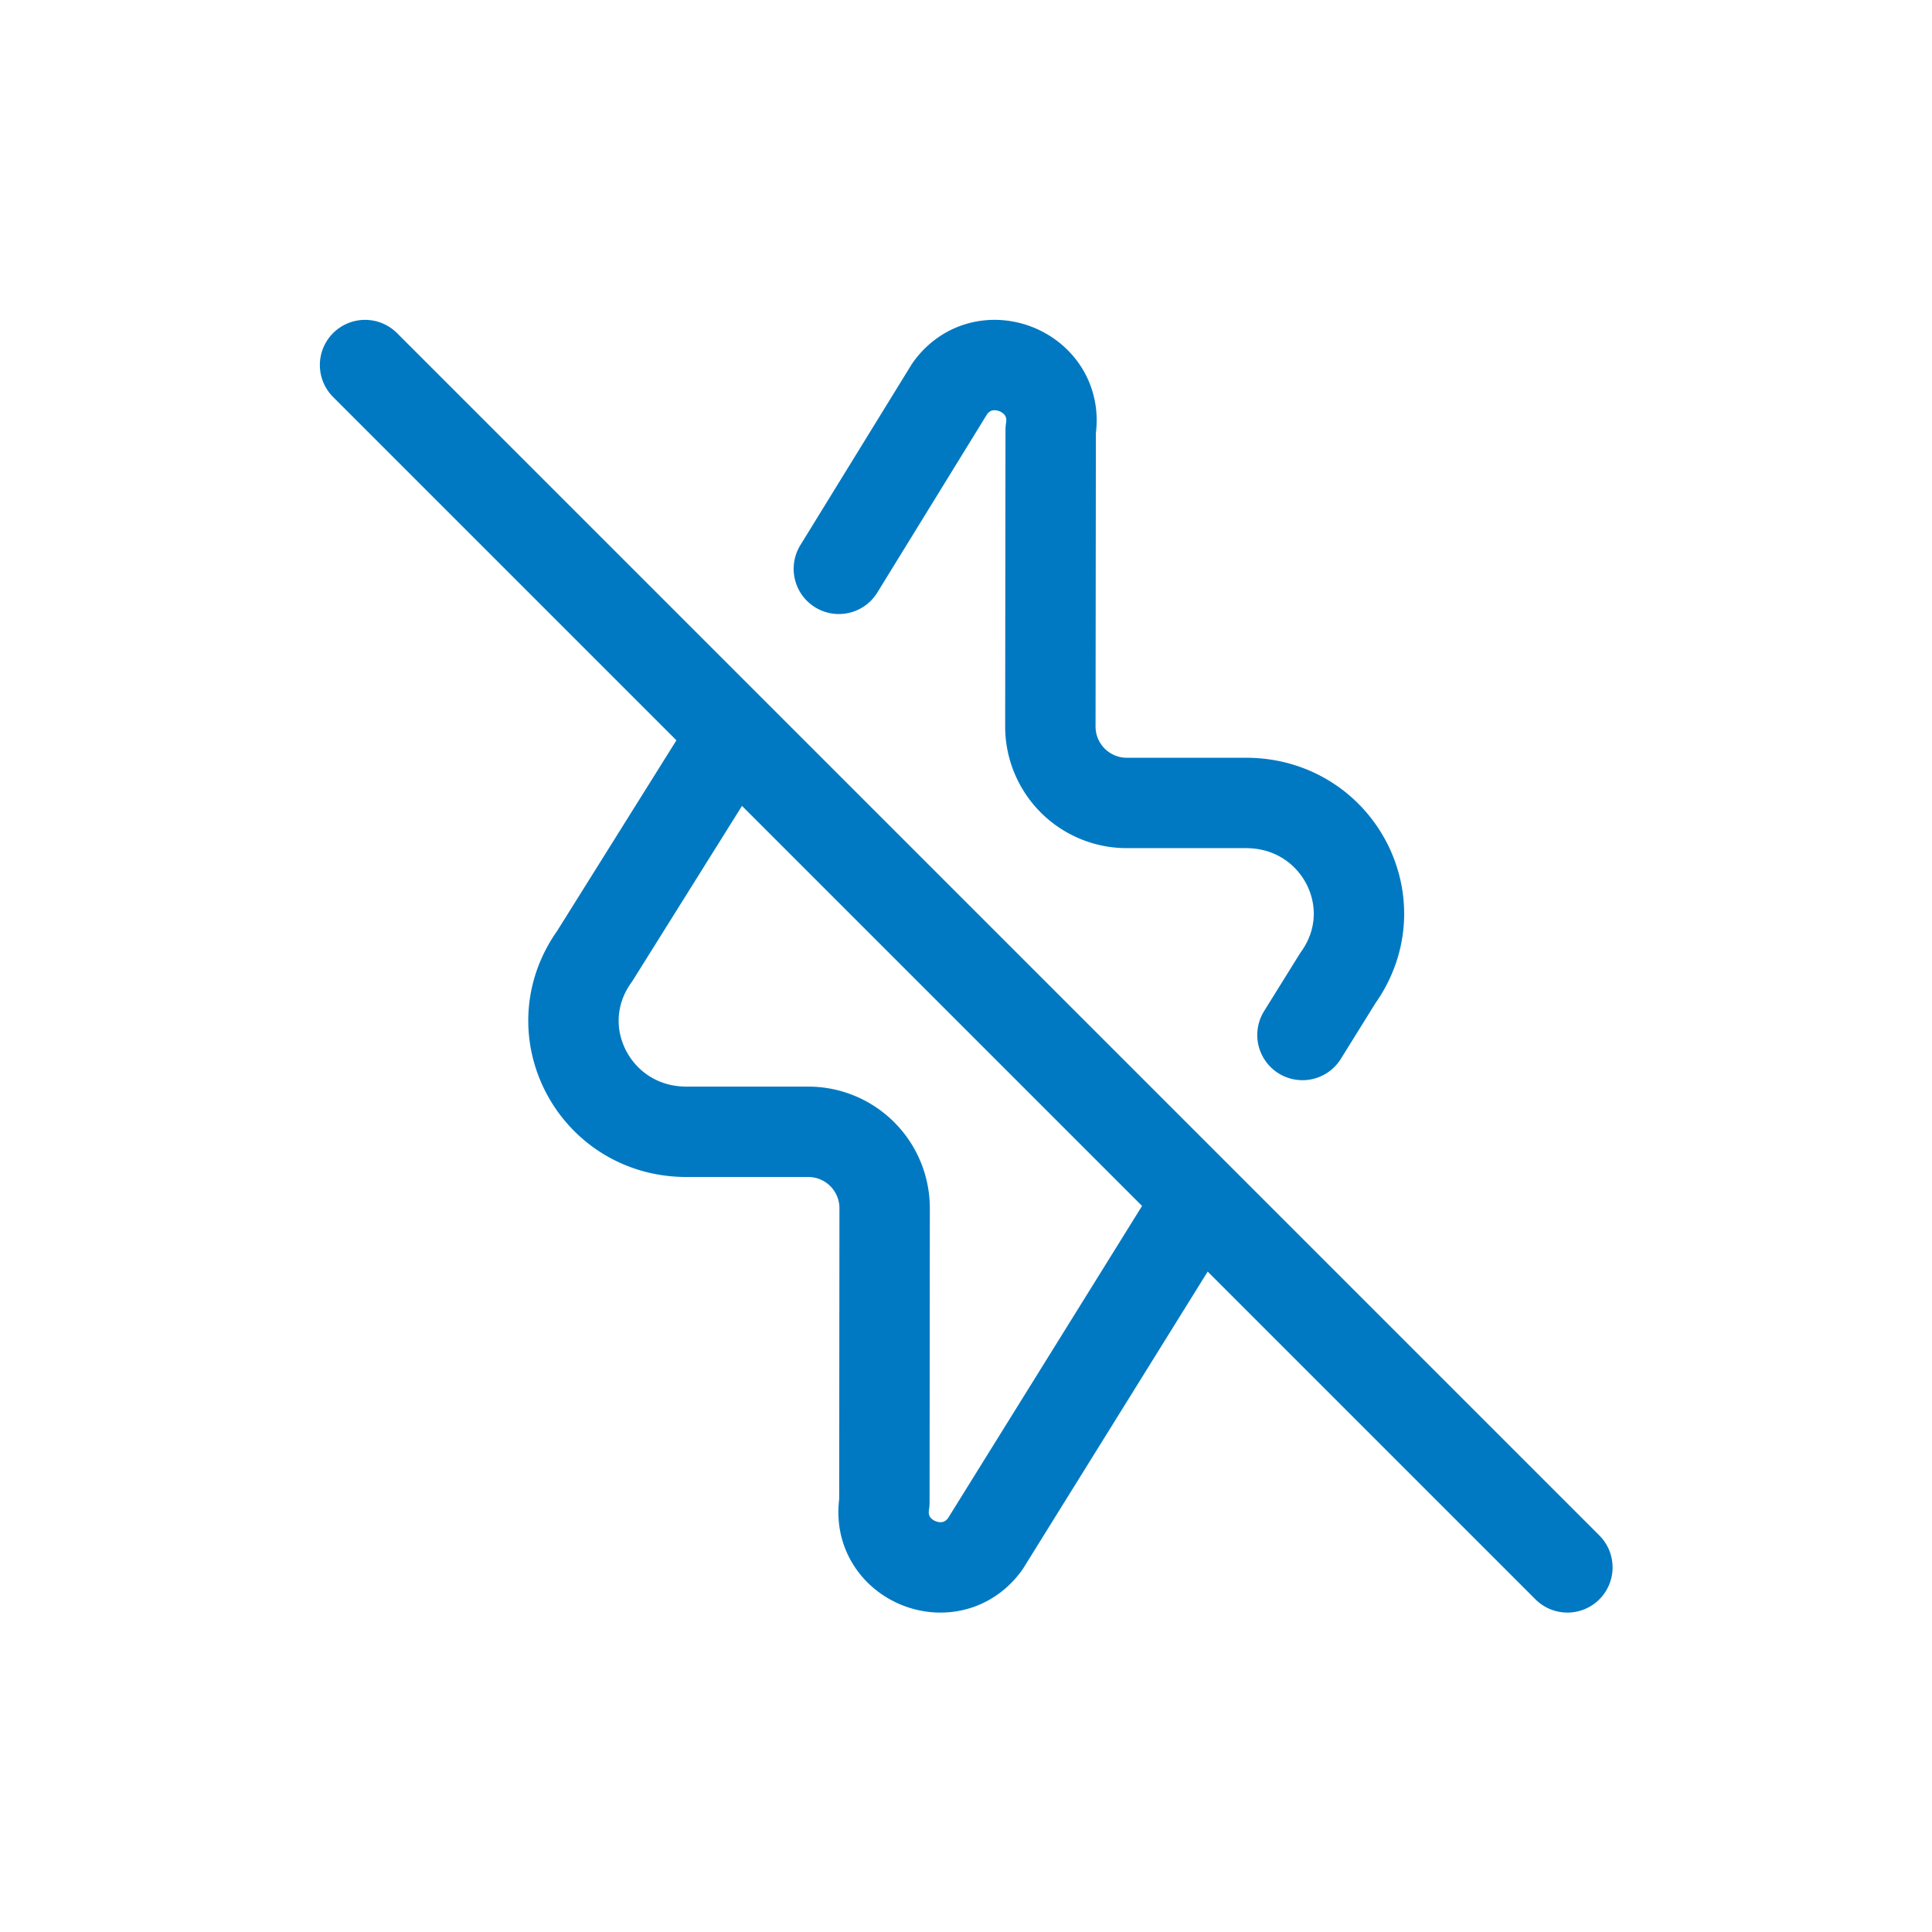 <svg xmlns="http://www.w3.org/2000/svg" xmlns:xlink="http://www.w3.org/1999/xlink" width="855" height="855" viewBox="0 0 855 855"><defs><clipPath id="clip-path"><path id="Path_21" data-name="Path 21" d="M0-682.665H577.192v577.192H0Z" transform="translate(0 682.665)"></path></clipPath></defs><g id="icon02" transform="translate(-1886 60)"><rect id="Rectangle_9" data-name="Rectangle 9" width="855" height="855" transform="translate(1886 -60)" fill="rgba(255,255,255,0)"></rect><g id="svgexport-7_48_" data-name="svgexport-7 (48)" transform="translate(2025 78.998)"><g id="Group_3" data-name="Group 3" transform="translate(0 0.002)" clip-path="url(#clip-path)"><path id="Path_18" data-name="Path 18" d="M0,0,532.1,532.1" transform="translate(22.547 22.547)" fill="none" stroke="#0079c2" stroke-linecap="round" stroke-linejoin="round" stroke-miterlimit="10" stroke-width="40"></path><path id="Path_19" data-name="Path 19" d="M-12.6,0-72.186,95.228c-23.6,32.91.018,77.734,40.62,77.734H22.315a33.82,33.82,0,0,1,33.82,33.849l-.113,130.14c-4.195,25.811,29.4,39.614,44.656,18.346l92.3-148.515" transform="translate(196.357 188.911)" fill="none" stroke="#0079c2" stroke-linecap="round" stroke-linejoin="round" stroke-miterlimit="10" stroke-width="40"></path><path id="Path_20" data-name="Path 20" d="M-37.492-54.179l15.617-25.129c23.6-32.91-.018-77.563-40.62-77.563h-52.747a33.82,33.82,0,0,1-33.82-33.856l.142-131.176c4.17-25.8-29.414-39.585-44.659-18.325l-49.087,79.748" transform="translate(474.895 373.212)" fill="none" stroke="#0079c2" stroke-linecap="round" stroke-linejoin="round" stroke-miterlimit="10" stroke-width="40"></path></g></g></g></svg>
